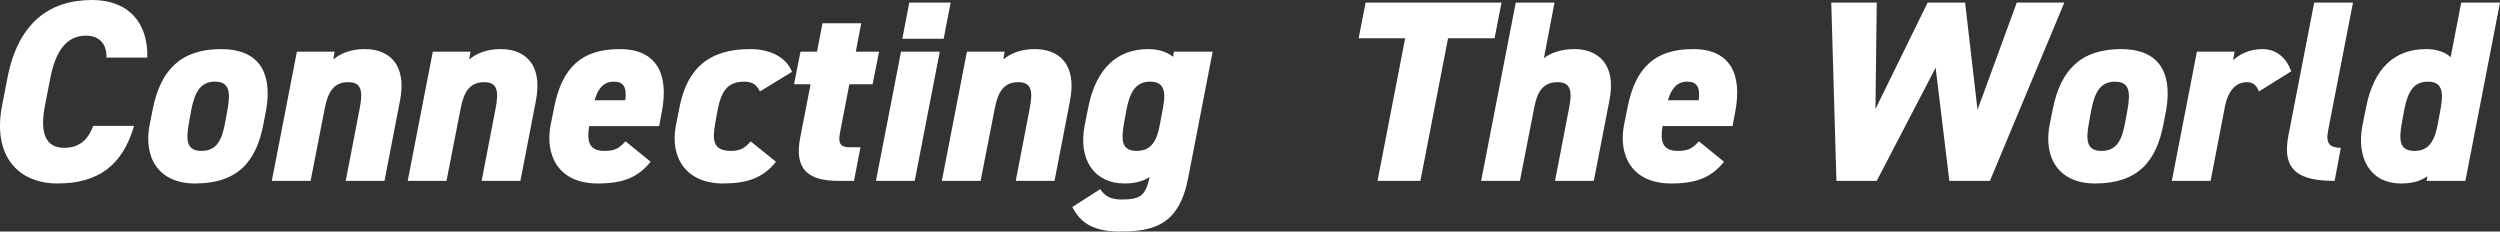 <svg id="_レイヤー_2" data-name="レイヤー 2" xmlns="http://www.w3.org/2000/svg" width="1125.07" height="104.193" viewBox="0 0 1125.07 104.193"><rect x="0" y="0" width="1125.07" height="104.193" fill="#333333" stroke="none"/><path d="M47.902 25.932c.233-5.117-2.325-9.885-9.186-9.885-8.024 0-13.49 5.815-16.048 18.955l-2.442 12.56c-2.442 12.558.465 18.954 8.605 18.954 6.861 0 10.699-3.489 13.14-9.884h18.374c-5.233 17.792-16.048 25.932-34.537 25.932C8.48 82.564-3.497 70.47.922 47.562l2.442-12.56C8.132 10.35 22.203 0 41.39 0c16.397 0 25.35 10.233 24.886 25.932H47.902zm70.704 29.653c-3.14 16.862-11.396 26.979-30.816 26.979-16.513 0-23.49-11.745-20.35-26.979l1.395-6.86c3.489-17.095 12.443-26.63 30.7-26.63 16.513 0 23.024 10 20.35 26.745l-1.28 6.745zm-17.21-.814l.93-5.117c1.628-8.605.697-12.907-5.582-12.907-6.28 0-9.07 4.302-10.699 12.907l-.93 5.117c-1.395 7.675-1.628 13.14 5.582 13.14s9.303-5.465 10.698-13.14zm32.212-31.514h16.978l-.582 3.49c3.257-2.676 7.676-4.653 14.187-4.653 10.466 0 19.072 6.396 15.816 23.258l-6.978 36.049h-17.443l6.28-32.56c1.628-8.373.581-11.862-5.233-11.862-6.396 0-9.07 4.419-10.466 11.745l-6.396 32.677h-17.443l11.28-58.144zm61.166 0h16.978l-.581 3.49c3.256-2.676 7.675-4.653 14.187-4.653 10.466 0 19.071 6.396 15.815 23.258l-6.977 36.049h-17.443l6.28-32.56c1.627-8.373.58-11.862-5.234-11.862-6.395 0-9.07 4.419-10.466 11.745l-6.396 32.677h-17.442l11.28-58.144zm98.03 49.538c-5.698 7.094-12.443 9.769-23.839 9.769-18.14 0-23.722-13.257-21.164-26.281l1.628-8.14c3.605-18.025 12.559-26.049 29.42-26.049s22.095 11.397 19.072 27.793l-1.28 6.861h-31.513c-1.047 6.628-.233 11.164 6.86 11.164 5.466 0 6.861-1.628 9.536-4.303l11.28 9.186zM267.57 45.12h13.838c.814-6.395-1.163-8.372-5.233-8.372-4.535 0-7.094 3.14-8.605 8.372zm81.633 27.675c-5.699 7.21-12.909 9.769-23.84 9.769-16.513 0-24.071-11.629-21.164-26.281l1.628-8.14c3.373-17.095 12.908-26.049 31.747-26.049 9.884 0 16.629 4.303 18.838 10.234l-14.42 8.838c-1.163-2.326-2.674-4.42-6.976-4.42-7.676 0-10.466 4.303-12.095 12.908l-.93 5.117c-1.395 7.675-1.628 13.14 6.978 13.14 3.953 0 6.395-1.279 8.837-4.302l11.397 9.186zm11.047-49.538h7.442l2.442-12.791h17.443l-2.442 12.791H395.6l-2.907 14.653h-10.466l-4.186 21.745c-.93 4.652 0 6.629 4.303 6.629h4.884L384.32 81.4h-6.861c-13.839 0-20.118-5.117-17.327-19.536l4.652-23.955h-7.443l2.907-14.653zm45.235 0h17.443l-11.28 58.144h-17.444l11.28-58.144zm3.72-22.094h18.607l-3.14 16.28h-18.606l3.14-16.28zm25.932 22.094h16.978l-.581 3.49c3.256-2.676 7.675-4.653 14.187-4.653 10.465 0 19.07 6.396 15.815 23.258l-6.978 36.049h-17.442l6.279-32.56c1.628-8.373.581-11.862-5.233-11.862-6.396 0-9.07 4.419-10.466 11.745L441.3 81.401h-17.443l11.28-58.144zm93.146 0h17.443l-11.047 56.98c-4.07 20.933-15.35 23.956-30.7 23.956-11.164 0-17.56-3.372-21.397-11.047l12.559-8.024c1.977 3.14 4.884 4.651 9.303 4.651 8.14 0 11.047-1.046 12.907-10.116-3.372 2.21-7.209 2.907-11.396 2.907-13.14 0-20.931-10.35-17.792-26.281l1.628-8.14c3.49-17.443 13.141-26.049 26.863-26.049 5.35 0 8.721 1.512 11.28 3.489l.349-2.326zm-6.396 33.259l1.512-8.14c1.512-7.792.116-11.63-5.815-11.63-6.28 0-9.07 4.303-10.698 12.908l-.93 5.117c-1.396 7.675-1.628 13.14 5.581 13.14 6.629 0 9.07-4.65 10.35-11.395zm153.85-55.353l-3.14 16.047h-20.932L639.223 81.4h-19.304l12.442-64.19H611.43l3.14-16.047h61.167zm6.395 0h17.443l-4.767 25.002c2.558-1.977 7.093-4.07 13.838-4.07 10.117 0 18.838 6.511 15.699 22.792L717.25 81.4h-17.443l6.396-33.142c1.511-7.791.349-11.28-5.233-11.28-6.047 0-9.07 3.721-10.466 11.164L683.993 81.4H666.55l15.582-80.238zm93.728 71.632c-5.699 7.094-12.444 9.769-23.84 9.769-18.14 0-23.722-13.257-21.164-26.281l1.628-8.14c3.605-18.025 12.559-26.049 29.42-26.049S784 33.491 780.977 49.887l-1.28 6.861h-31.513c-1.047 6.628-.233 11.164 6.86 11.164 5.466 0 6.862-1.628 9.536-4.303l11.28 9.186zM750.624 45.12h13.838c.814-6.395-1.163-8.372-5.233-8.372-4.535 0-7.093 3.14-8.605 8.372zm93.96 36.28h-18.14l-2.326-80.237h20.466l-.581 47.91 23.49-47.91h16.862l5.581 48.259 17.676-48.26h21.397l-33.49 80.239H877.26l-6.163-50.934-26.514 50.934zm129.079-25.815c-3.14 16.862-11.396 26.979-30.815 26.979-16.513 0-23.49-11.745-20.351-26.979l1.395-6.86c3.49-17.095 12.443-26.63 30.7-26.63 16.513 0 23.025 10 20.35 26.745l-1.279 6.745zm-17.21-.814l.93-5.117c1.628-8.605.698-12.907-5.581-12.907-6.28 0-9.07 4.302-10.7 12.907l-.93 5.117c-1.395 7.675-1.627 13.14 5.583 13.14s9.303-5.465 10.698-13.14zm60.122-13.605c-.698-1.745-1.861-4.187-5.233-4.187-5 0-8.606 3.489-10.117 11.28L994.829 81.4h-17.443l11.28-58.144h16.977l-.697 3.838c2.442-2.21 6.744-5 13.14-5 6.629 0 10.931 4.186 13.024 10l-14.535 9.07zm24.885-40.003h17.443l-11.164 57.445c-1.279 6.28 1.047 7.908 5.698 7.908l-2.79 14.885c-15.583 0-23.956-4.303-20.816-20.35l11.629-59.888zm66.167 0h17.443L1109.487 81.4h-17.443l.349-2.093c-3.256 2.325-6.977 3.256-11.86 3.256-14.072 0-20.235-11.745-17.328-26.281l1.628-8.14c3.489-17.56 12.908-26.049 26.979-26.049 4.884 0 8.605 1.396 11.047 3.605l4.768-24.536zm-10.35 53.608l1.163-6.396c1.395-7.791.117-11.628-5.814-11.628-6.28 0-9.07 4.302-10.699 12.907l-.93 5.117c-1.396 7.675-1.628 13.14 5.582 13.14s9.303-5.465 10.698-13.14z" fill="#fff" id="_レイヤー_1-2" data-name="レイヤー 1"/></svg>